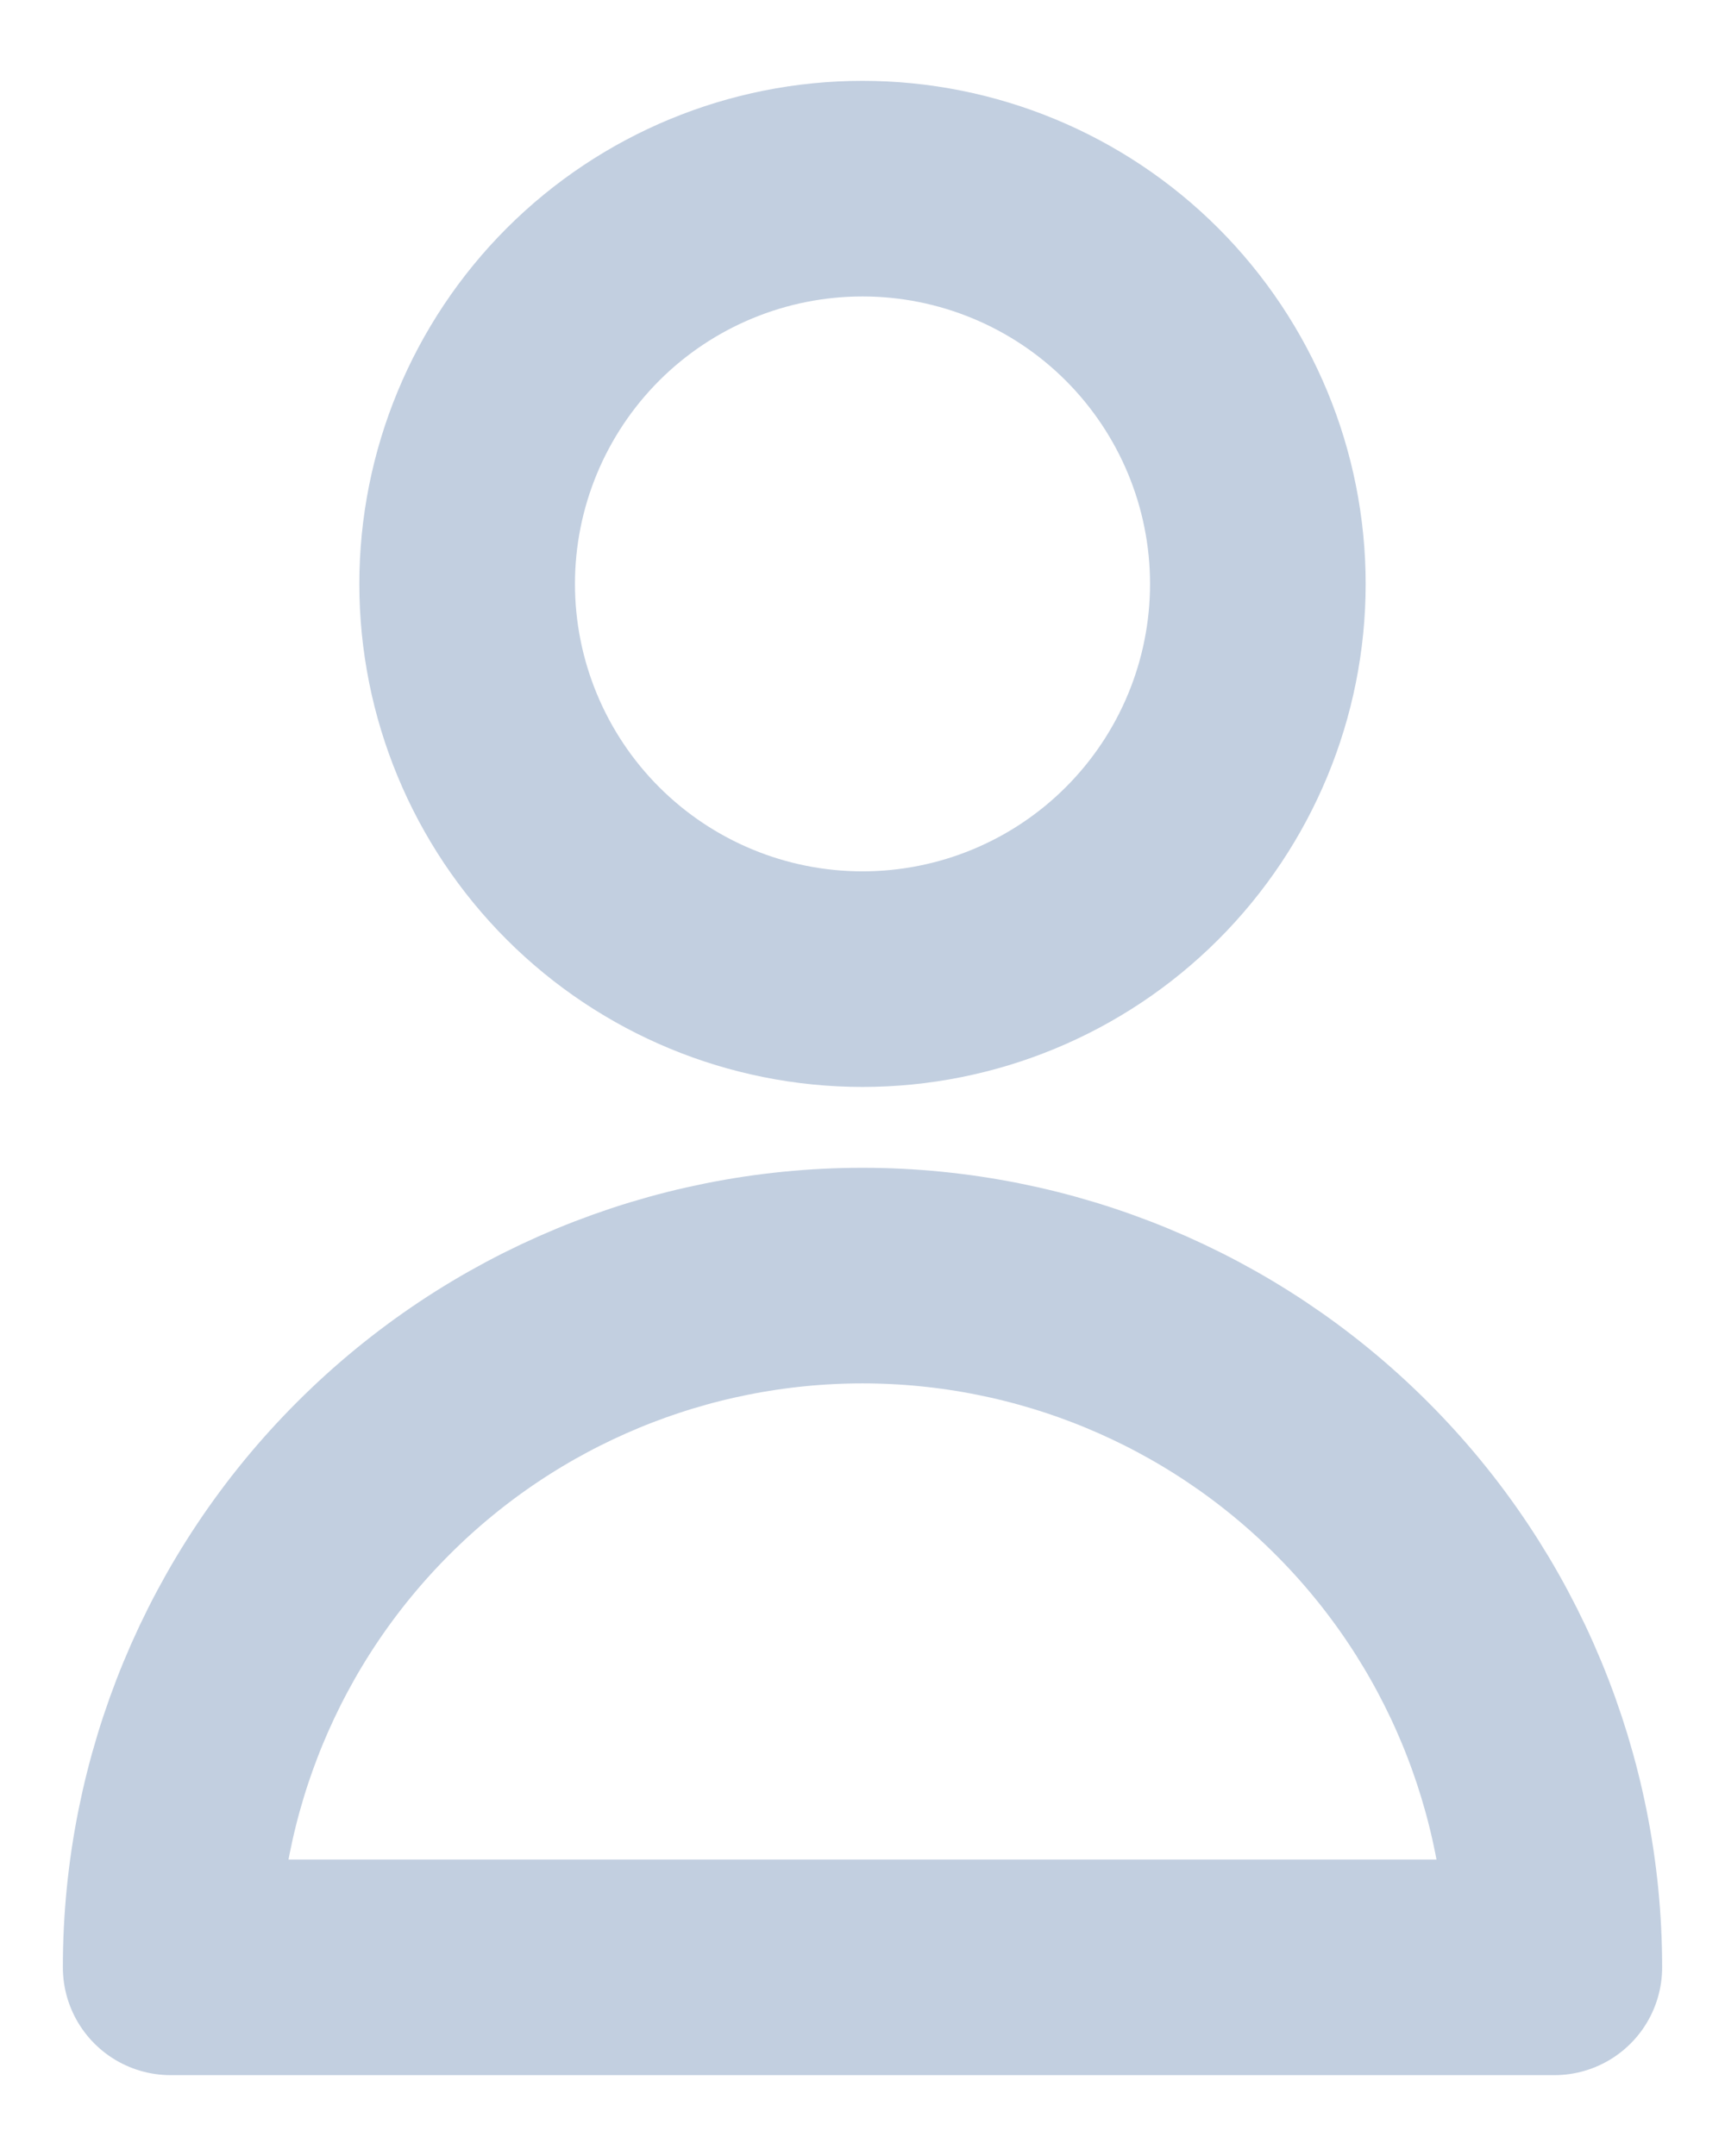<svg width="16" height="20" viewBox="0 0 16 20" fill="none" xmlns="http://www.w3.org/2000/svg">
<path d="M11.667 5.417C11.667 6.389 11.28 7.322 10.593 8.009C9.905 8.697 8.972 9.083 8 9.083C7.028 9.083 6.095 8.697 5.407 8.009C4.72 7.322 4.333 6.389 4.333 5.417C4.333 4.444 4.72 3.512 5.407 2.824C6.095 2.136 7.028 1.75 8 1.75C8.972 1.75 9.905 2.136 10.593 2.824C11.28 3.512 11.667 4.444 11.667 5.417V5.417ZM8 11.833C6.298 11.833 4.666 12.509 3.463 13.713C2.259 14.916 1.583 16.548 1.583 18.25H14.417C14.417 16.548 13.741 14.916 12.537 13.713C11.334 12.509 9.702 11.833 8 11.833V11.833Z" stroke="#C2CFE0" stroke-width="2" stroke-linecap="round" stroke-linejoin="round"/>
</svg>
